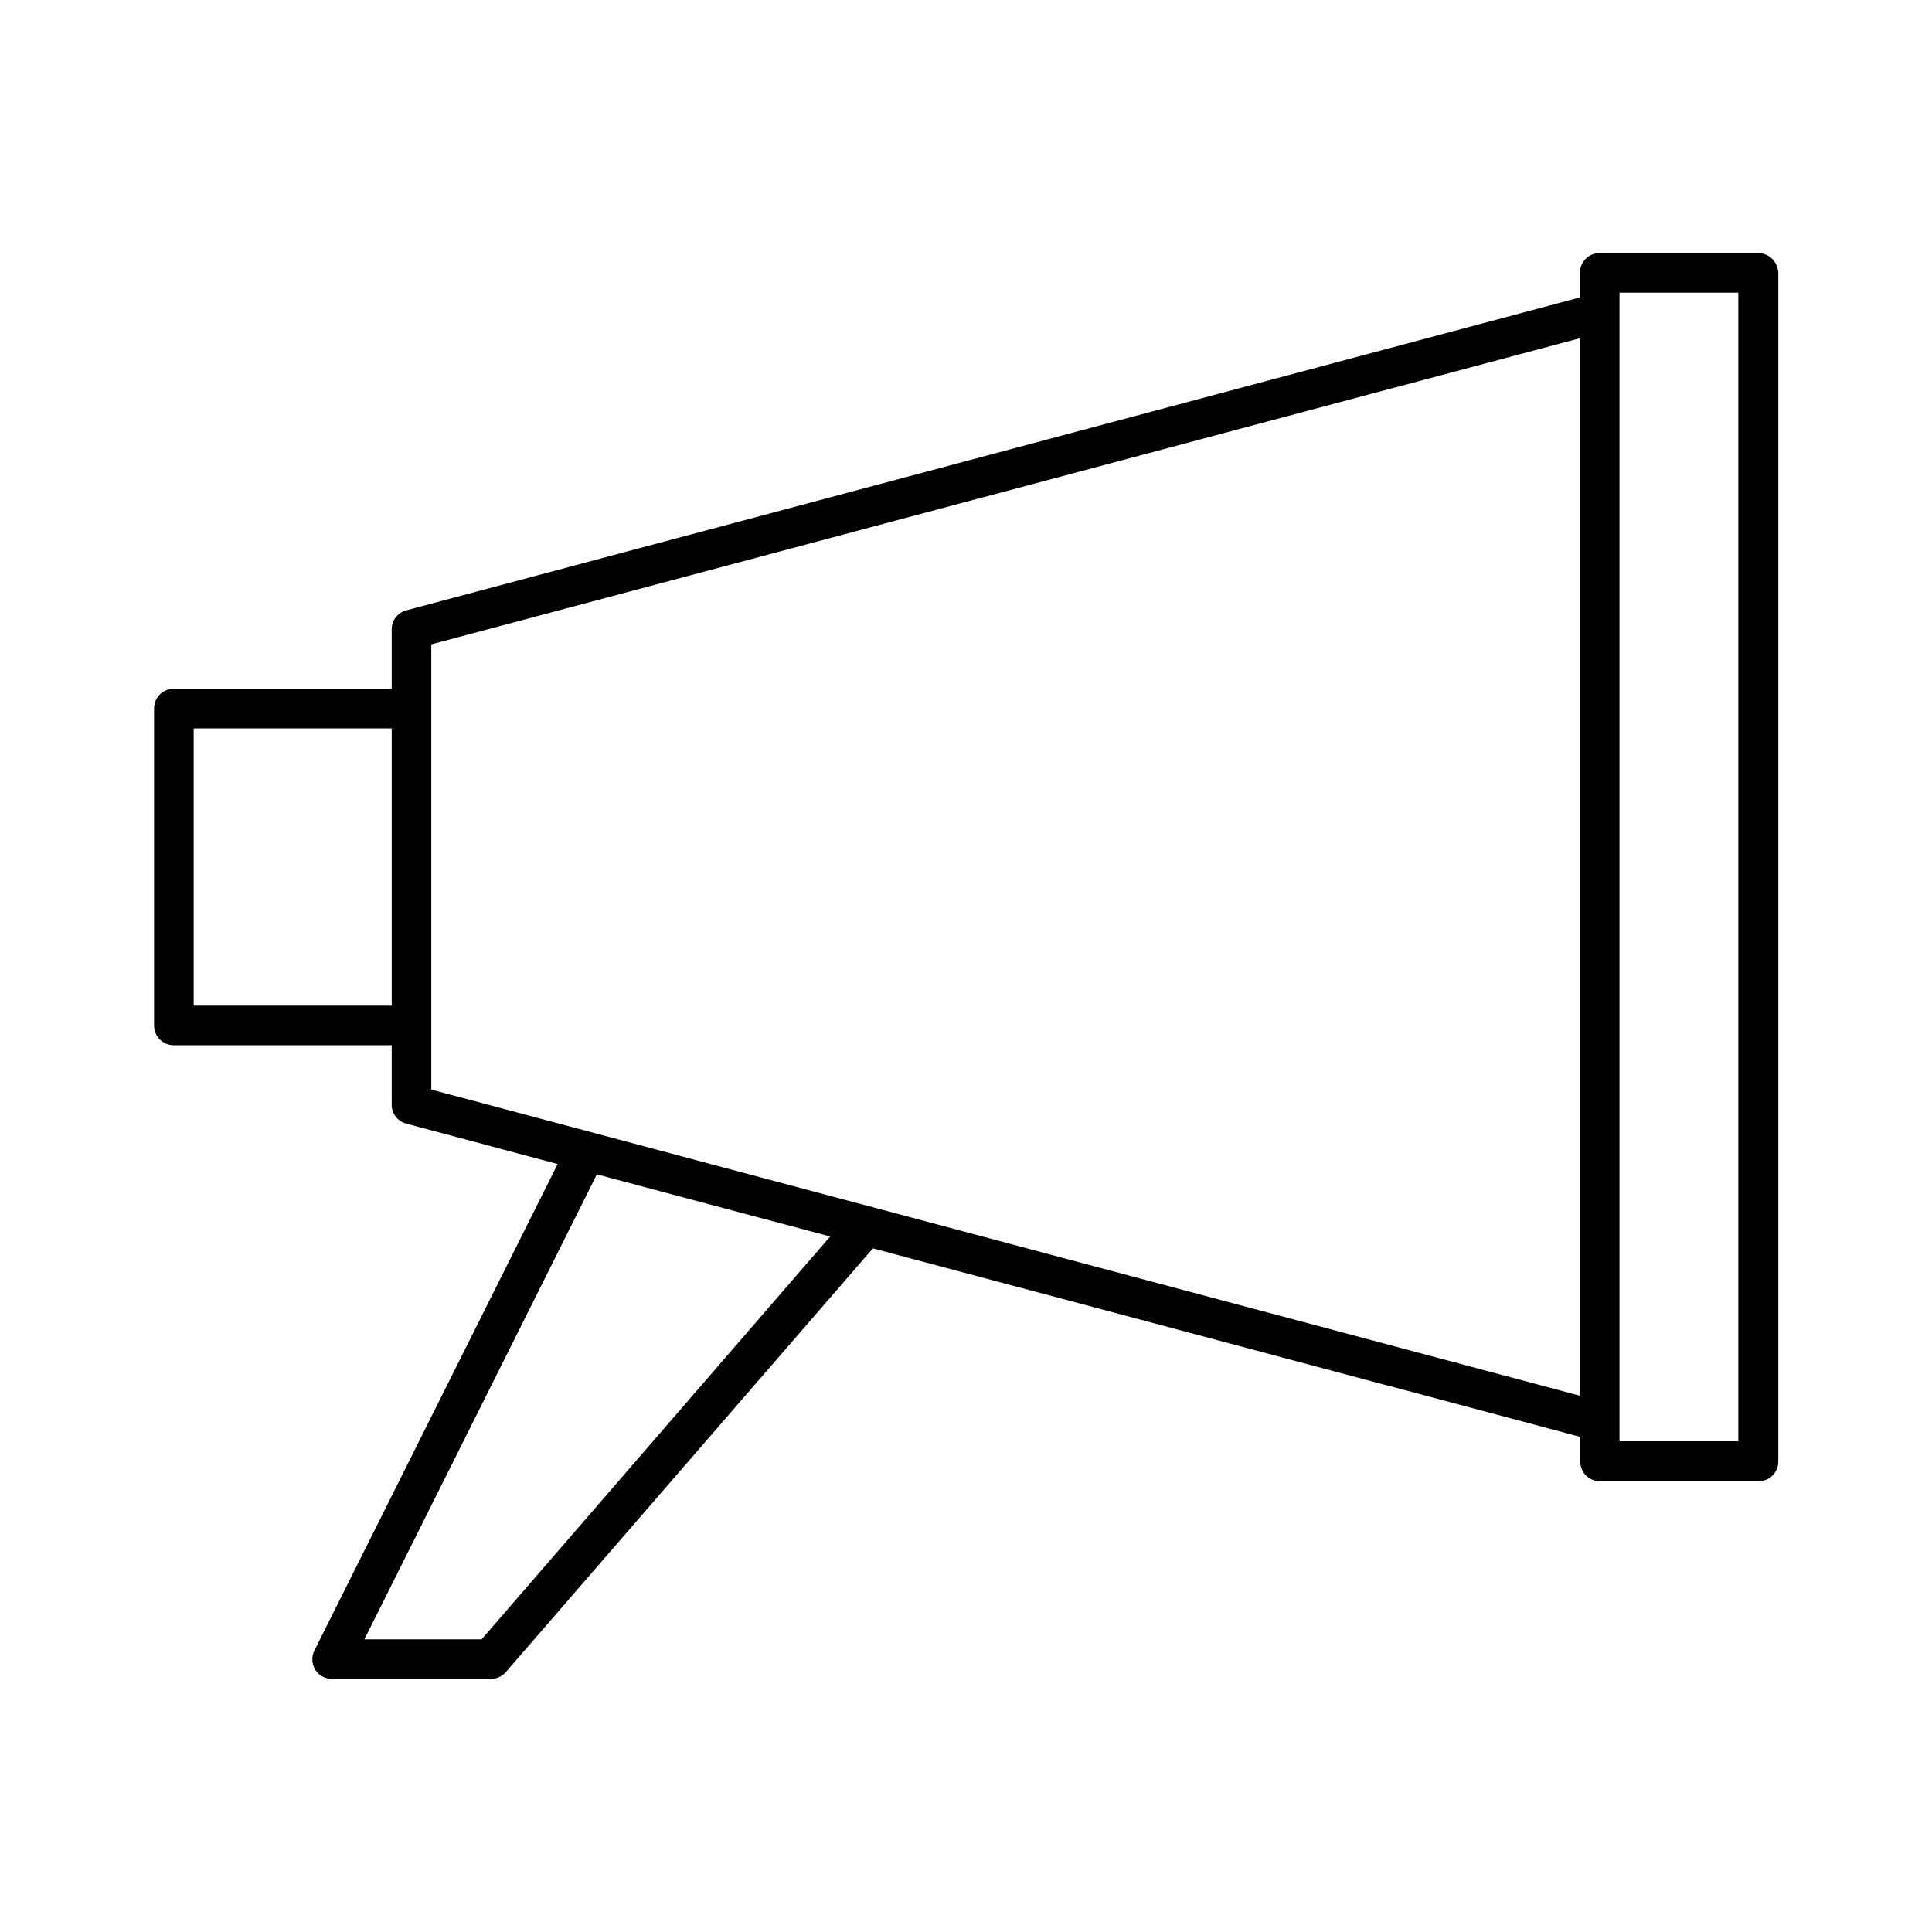 <?xml version="1.0" encoding="UTF-8"?>
<!-- Uploaded to: SVG Repo, www.svgrepo.com, Generator: SVG Repo Mixer Tools -->
<svg fill="#000000" width="800px" height="800px" version="1.1" viewBox="144 144 512 512" xmlns="http://www.w3.org/2000/svg">
 <path d="m609.92 211.07h-41.984c-2.938 0-5.246 2.309-5.246 5.246v6.508l-311 82.918c-2.312 0.633-3.887 2.625-3.887 5.039v15.746h-57.727c-2.938 0-5.246 2.309-5.246 5.246v83.969c-0.004 2.938 2.309 5.25 5.246 5.25h57.727v15.742c0 2.414 1.574 4.41 3.883 5.039l40.098 10.707-64.445 128.89c-0.84 1.574-0.734 3.57 0.211 5.144 0.941 1.57 2.727 2.41 4.512 2.41h41.984c1.574 0 2.938-0.629 3.988-1.785l97.297-112.31 187.46 49.961v6.508c0 2.938 2.309 5.246 5.246 5.246h41.984c2.938 0 5.246-2.309 5.246-5.246v-314.88c-0.102-3.039-2.41-5.348-5.352-5.348zm-362.11 199.43h-52.48v-73.473h52.48zm23.828 167.93h-31.07l61.613-123.22 61.82 16.48zm291.05-64.551-304.39-81.133v-117.98l304.39-81.133zm41.984 12.07h-31.488v-304.38h31.488z"/>
</svg>